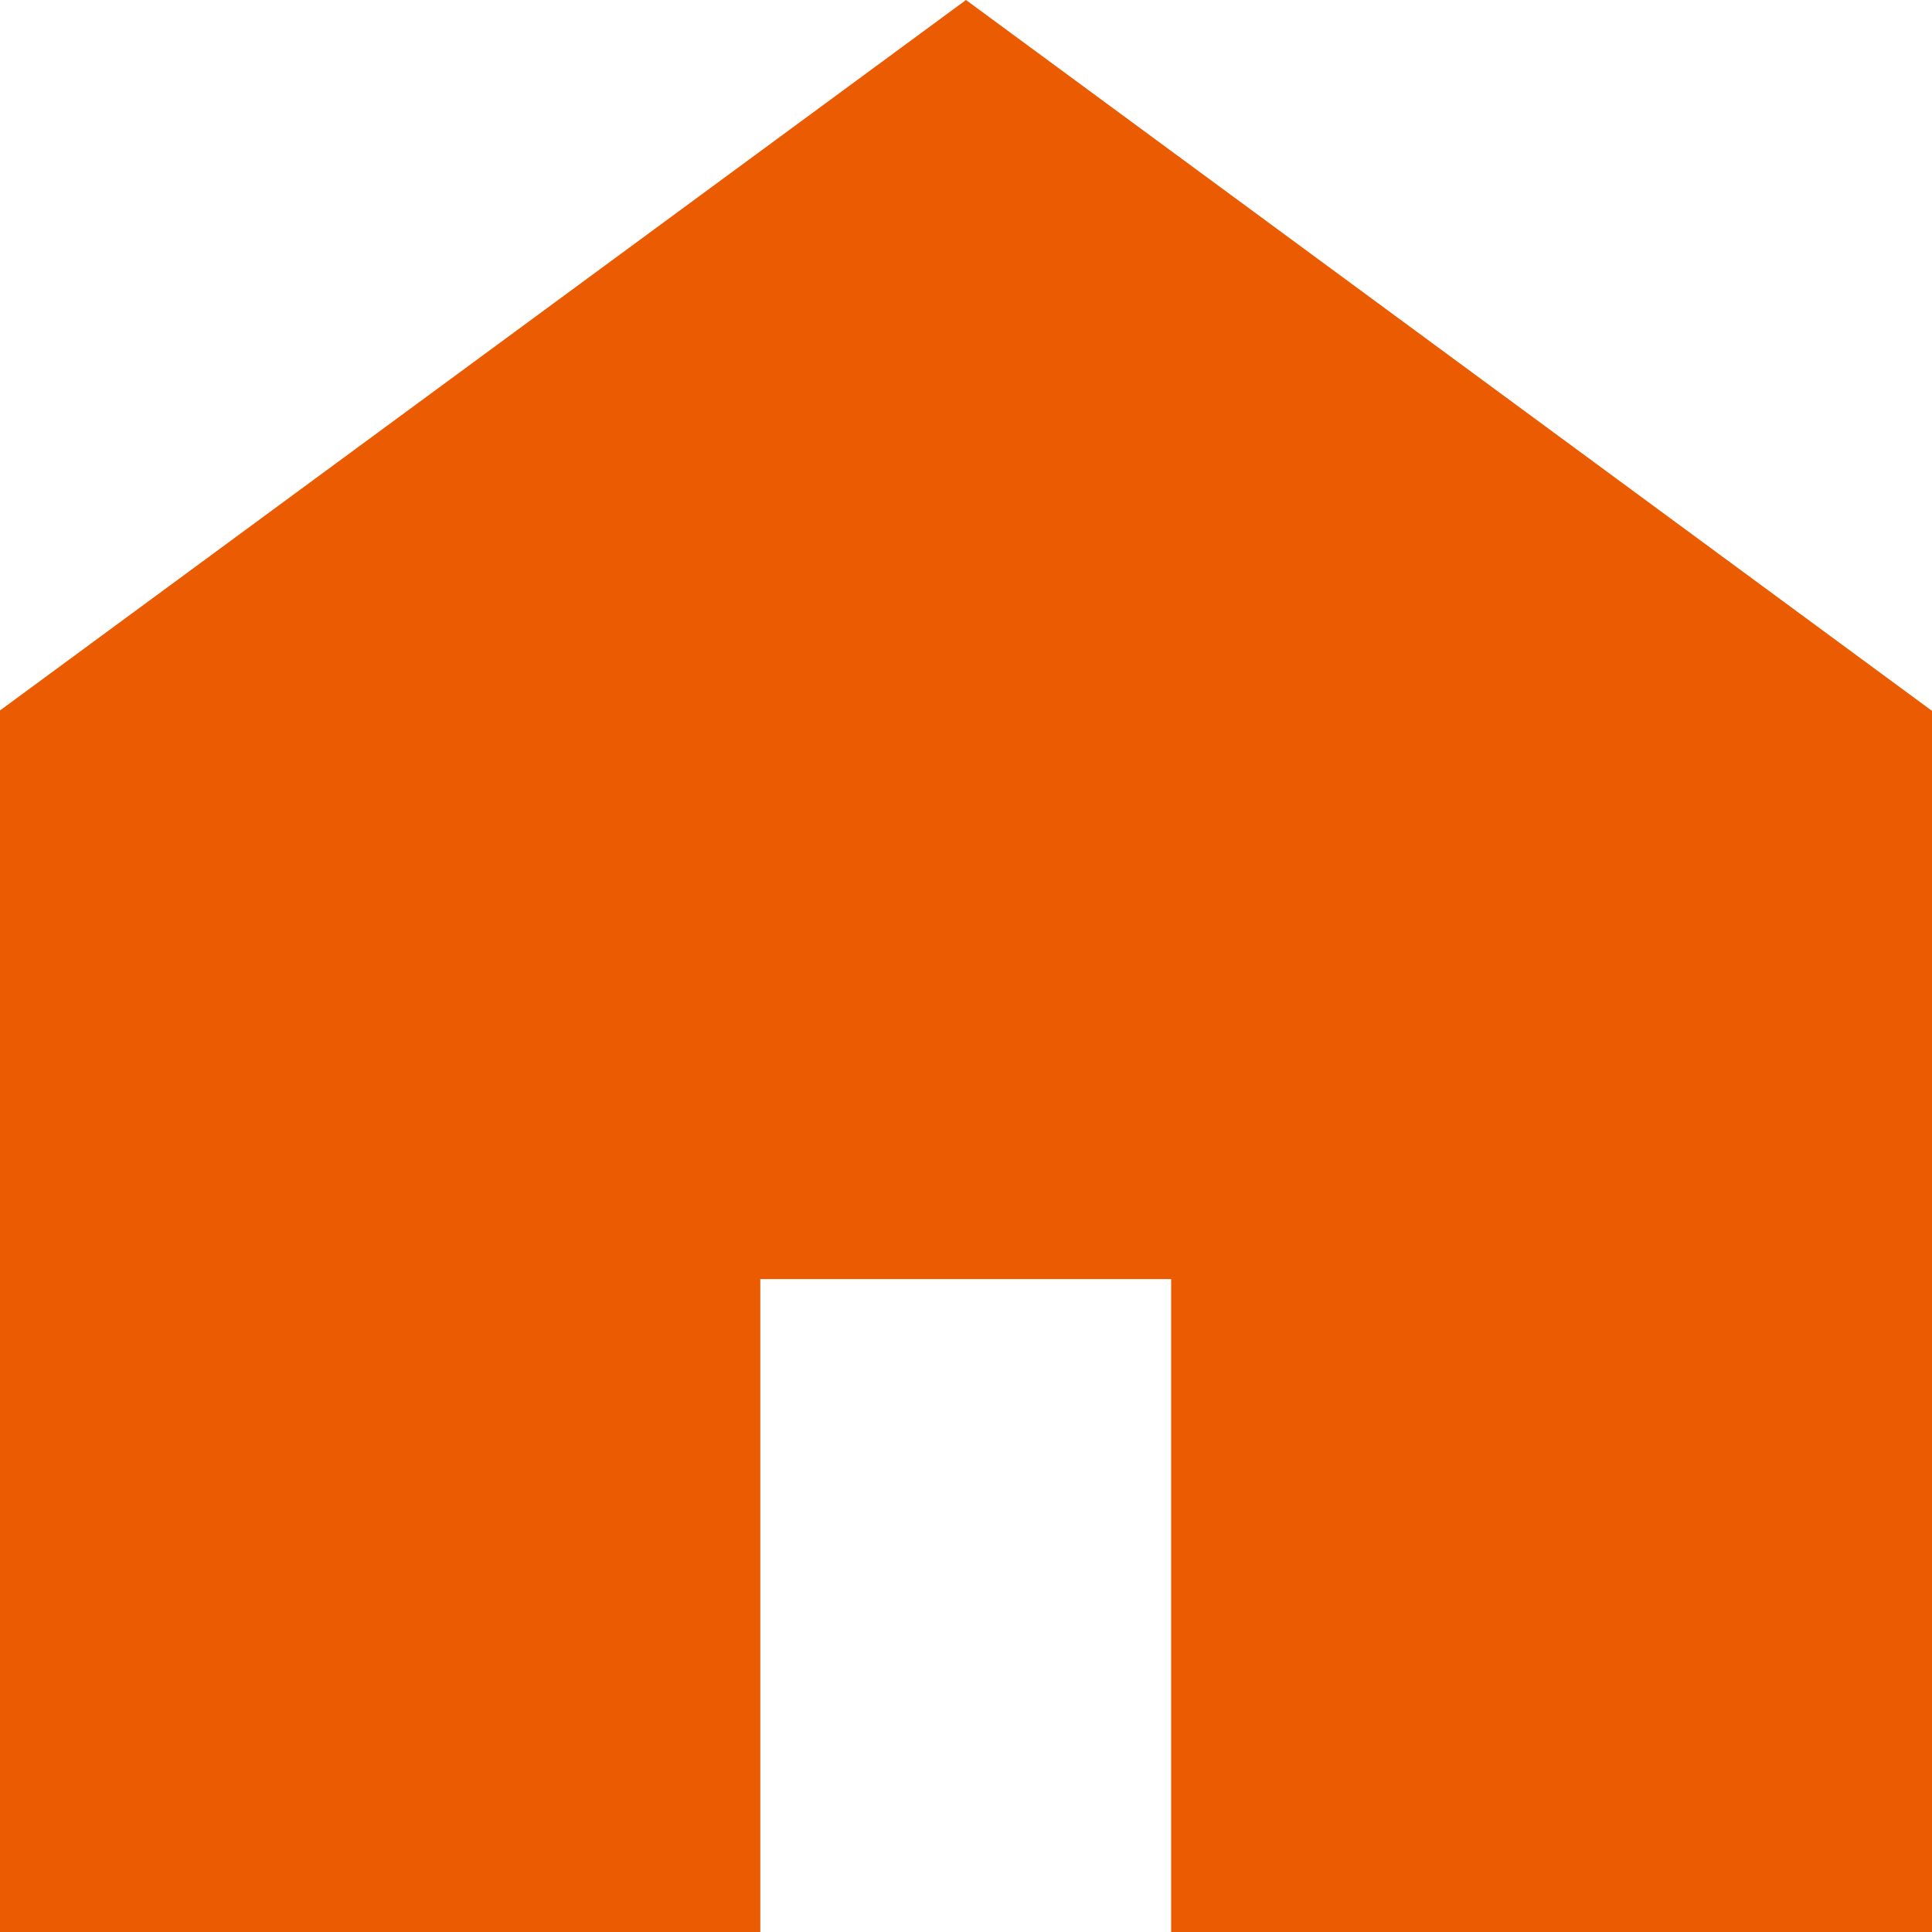 <svg xmlns="http://www.w3.org/2000/svg" width="34" height="34" viewBox="0 0 34 34">
  <defs>
    <style>
      .cls-1 {
        fill: #eb5c02;
        fill-rule: evenodd;
      }
    </style>
  </defs>
  <path id="icon_home.svg" class="cls-1" d="M2696,1372l-17.01,12.51V1406h13.39v-11.49h7.23V1406H2713v-21.49Z" transform="translate(-2679 -1372)"/>
</svg>
